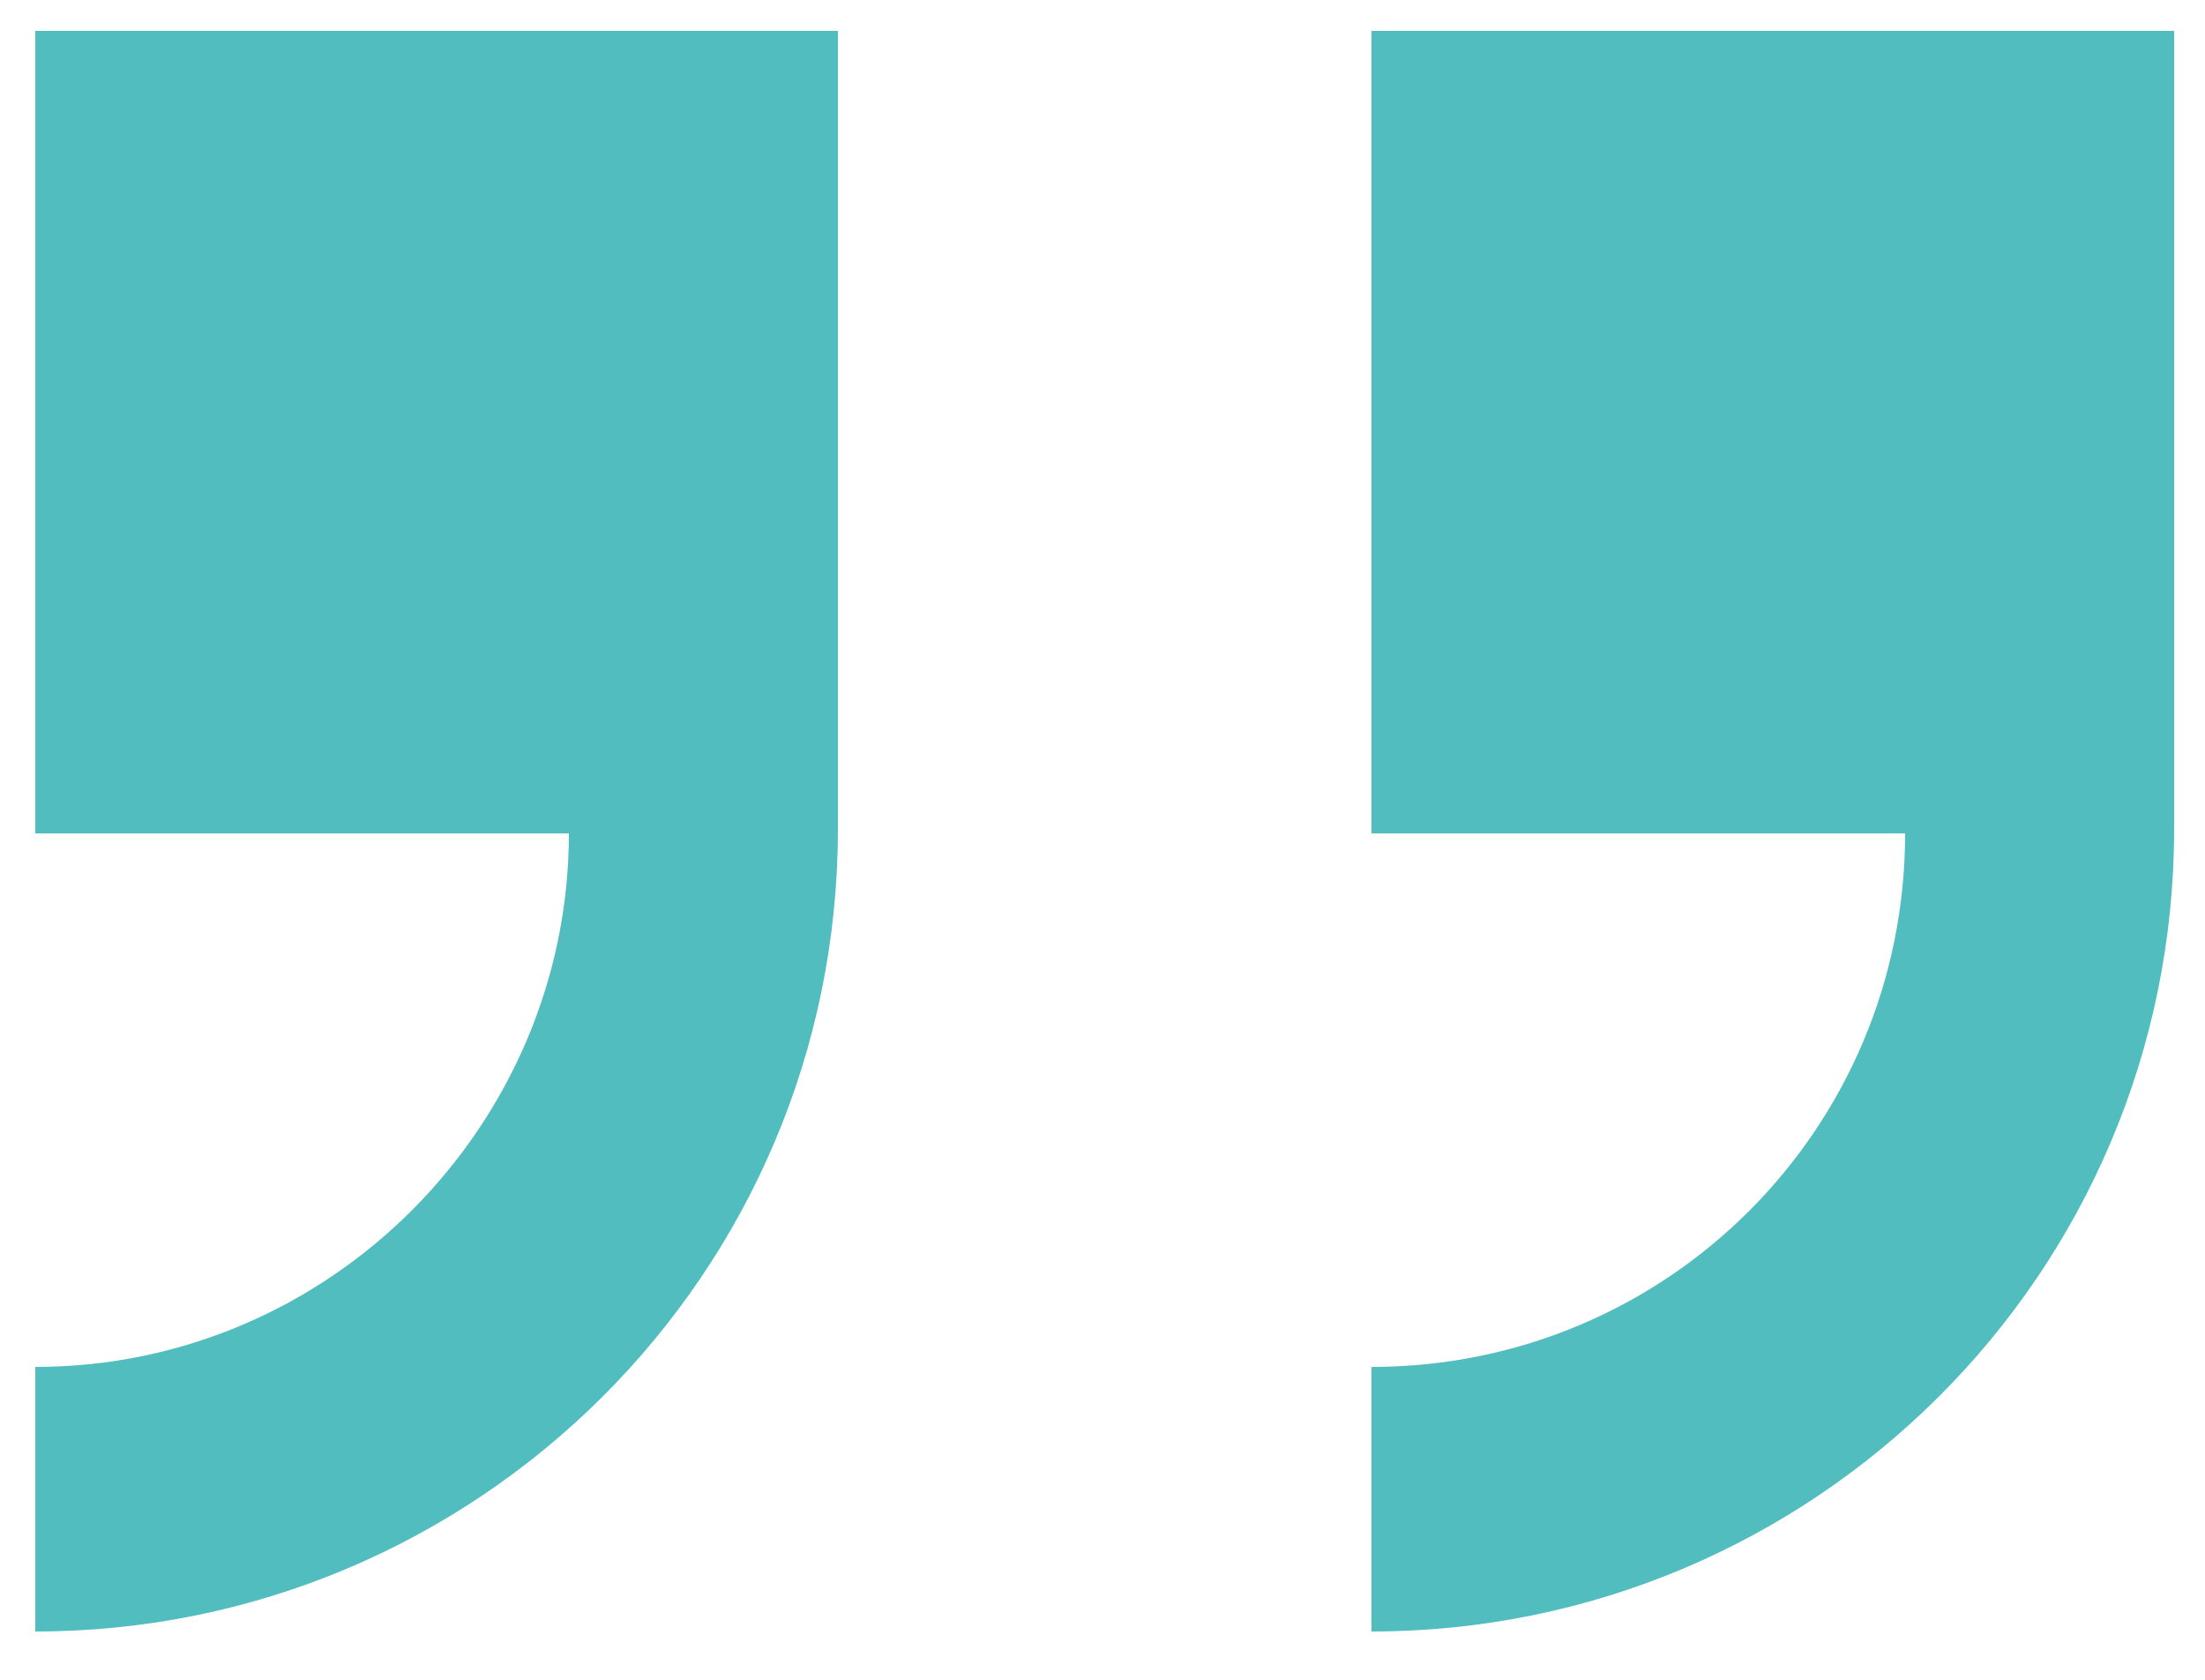 <?xml version="1.0" encoding="utf-8"?>
<!-- Generator: Adobe Illustrator 23.0.1, SVG Export Plug-In . SVG Version: 6.00 Build 0)  -->
<svg version="1.1" id="Calque_1" xmlns="http://www.w3.org/2000/svg" xmlns:xlink="http://www.w3.org/1999/xlink" x="0px" y="0px"
	 viewBox="0 0 50 38.1" style="enable-background:new 0 0 50 38.1;" xml:space="preserve">
<style type="text/css">
	.st0{fill:#51BDBF;}
</style>
<g>
	<path class="st0" d="M0.8,0.7v18.2h12.1C12.9,25.5,7.5,31,0.8,31V37c10,0,18.2-8.1,18.2-18.2V0.7H0.8z"/>
	<path class="st0" d="M31.1,0.7v18.2h12.1c0,6.7-5.4,12.1-12.1,12.1V37c10,0,18.2-8.1,18.2-18.2V0.7H31.1z"/>
</g>
</svg>
